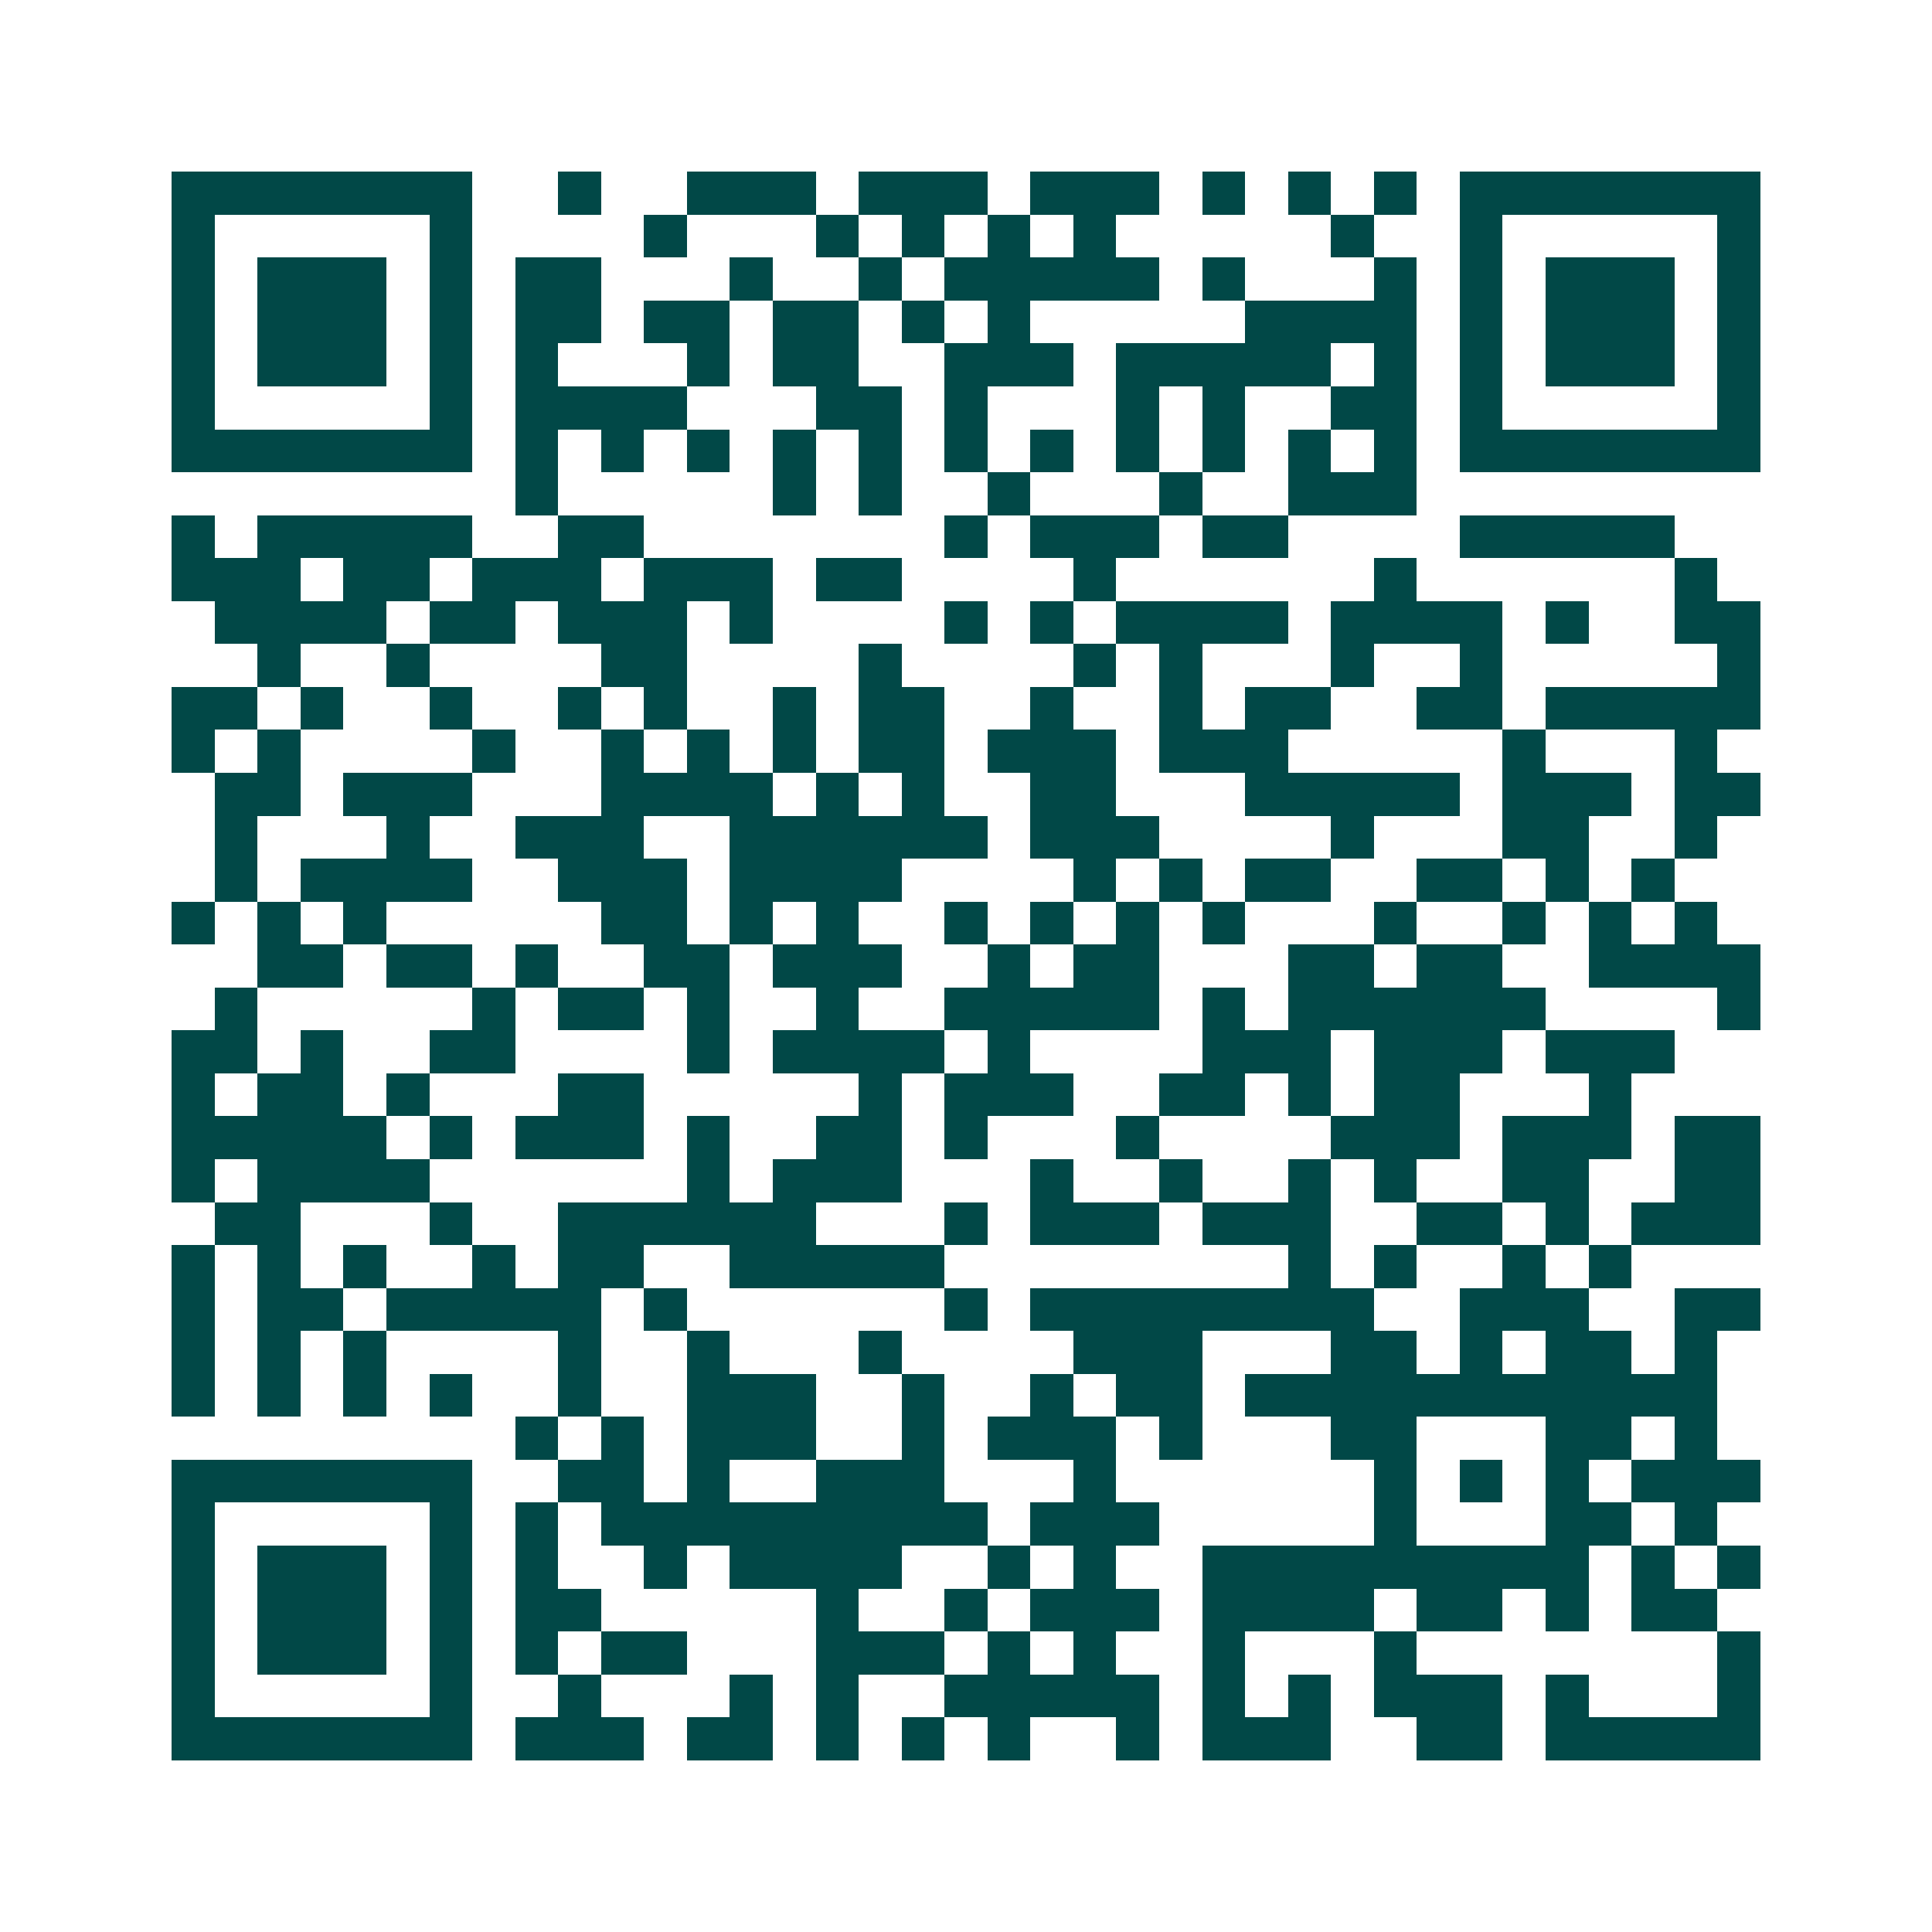 <svg xmlns="http://www.w3.org/2000/svg" width="200" height="200" viewBox="0 0 45 45" shape-rendering="crispEdges"><path fill="#ffffff" d="M0 0h45v45H0z"/><path stroke="#014847" d="M4 4.5h7m2 0h1m2 0h3m1 0h3m1 0h3m1 0h1m1 0h1m1 0h1m1 0h7M4 5.5h1m5 0h1m4 0h1m3 0h1m1 0h1m1 0h1m1 0h1m5 0h1m2 0h1m5 0h1M4 6.5h1m1 0h3m1 0h1m1 0h2m3 0h1m2 0h1m1 0h5m1 0h1m3 0h1m1 0h1m1 0h3m1 0h1M4 7.5h1m1 0h3m1 0h1m1 0h2m1 0h2m1 0h2m1 0h1m1 0h1m5 0h4m1 0h1m1 0h3m1 0h1M4 8.5h1m1 0h3m1 0h1m1 0h1m3 0h1m1 0h2m2 0h3m1 0h5m1 0h1m1 0h1m1 0h3m1 0h1M4 9.5h1m5 0h1m1 0h4m3 0h2m1 0h1m3 0h1m1 0h1m2 0h2m1 0h1m5 0h1M4 10.5h7m1 0h1m1 0h1m1 0h1m1 0h1m1 0h1m1 0h1m1 0h1m1 0h1m1 0h1m1 0h1m1 0h1m1 0h7M12 11.5h1m5 0h1m1 0h1m2 0h1m3 0h1m2 0h3M4 12.5h1m1 0h5m2 0h2m7 0h1m1 0h3m1 0h2m4 0h5M4 13.5h3m1 0h2m1 0h3m1 0h3m1 0h2m4 0h1m6 0h1m6 0h1M5 14.5h4m1 0h2m1 0h3m1 0h1m4 0h1m1 0h1m1 0h4m1 0h4m1 0h1m2 0h2M6 15.5h1m2 0h1m4 0h2m4 0h1m4 0h1m1 0h1m3 0h1m2 0h1m5 0h1M4 16.5h2m1 0h1m2 0h1m2 0h1m1 0h1m2 0h1m1 0h2m2 0h1m2 0h1m1 0h2m2 0h2m1 0h5M4 17.5h1m1 0h1m4 0h1m2 0h1m1 0h1m1 0h1m1 0h2m1 0h3m1 0h3m5 0h1m3 0h1M5 18.5h2m1 0h3m3 0h4m1 0h1m1 0h1m2 0h2m3 0h5m1 0h3m1 0h2M5 19.5h1m3 0h1m2 0h3m2 0h6m1 0h3m4 0h1m3 0h2m2 0h1M5 20.5h1m1 0h4m2 0h3m1 0h4m4 0h1m1 0h1m1 0h2m2 0h2m1 0h1m1 0h1M4 21.5h1m1 0h1m1 0h1m5 0h2m1 0h1m1 0h1m2 0h1m1 0h1m1 0h1m1 0h1m3 0h1m2 0h1m1 0h1m1 0h1M6 22.5h2m1 0h2m1 0h1m2 0h2m1 0h3m2 0h1m1 0h2m3 0h2m1 0h2m2 0h4M5 23.5h1m5 0h1m1 0h2m1 0h1m2 0h1m2 0h5m1 0h1m1 0h6m4 0h1M4 24.5h2m1 0h1m2 0h2m4 0h1m1 0h4m1 0h1m4 0h3m1 0h3m1 0h3M4 25.5h1m1 0h2m1 0h1m3 0h2m5 0h1m1 0h3m2 0h2m1 0h1m1 0h2m3 0h1M4 26.5h5m1 0h1m1 0h3m1 0h1m2 0h2m1 0h1m3 0h1m4 0h3m1 0h3m1 0h2M4 27.5h1m1 0h4m6 0h1m1 0h3m3 0h1m2 0h1m2 0h1m1 0h1m2 0h2m2 0h2M5 28.5h2m3 0h1m2 0h6m3 0h1m1 0h3m1 0h3m2 0h2m1 0h1m1 0h3M4 29.5h1m1 0h1m1 0h1m2 0h1m1 0h2m2 0h5m8 0h1m1 0h1m2 0h1m1 0h1M4 30.5h1m1 0h2m1 0h5m1 0h1m6 0h1m1 0h8m2 0h3m2 0h2M4 31.5h1m1 0h1m1 0h1m4 0h1m2 0h1m3 0h1m4 0h3m3 0h2m1 0h1m1 0h2m1 0h1M4 32.5h1m1 0h1m1 0h1m1 0h1m2 0h1m2 0h3m2 0h1m2 0h1m1 0h2m1 0h11M12 33.5h1m1 0h1m1 0h3m2 0h1m1 0h3m1 0h1m3 0h2m3 0h2m1 0h1M4 34.5h7m2 0h2m1 0h1m2 0h3m3 0h1m6 0h1m1 0h1m1 0h1m1 0h3M4 35.5h1m5 0h1m1 0h1m1 0h9m1 0h3m5 0h1m3 0h2m1 0h1M4 36.5h1m1 0h3m1 0h1m1 0h1m2 0h1m1 0h4m2 0h1m1 0h1m2 0h9m1 0h1m1 0h1M4 37.5h1m1 0h3m1 0h1m1 0h2m5 0h1m2 0h1m1 0h3m1 0h4m1 0h2m1 0h1m1 0h2M4 38.5h1m1 0h3m1 0h1m1 0h1m1 0h2m3 0h3m1 0h1m1 0h1m2 0h1m3 0h1m7 0h1M4 39.5h1m5 0h1m2 0h1m3 0h1m1 0h1m2 0h5m1 0h1m1 0h1m1 0h3m1 0h1m3 0h1M4 40.5h7m1 0h3m1 0h2m1 0h1m1 0h1m1 0h1m2 0h1m1 0h3m2 0h2m1 0h5"/></svg>
